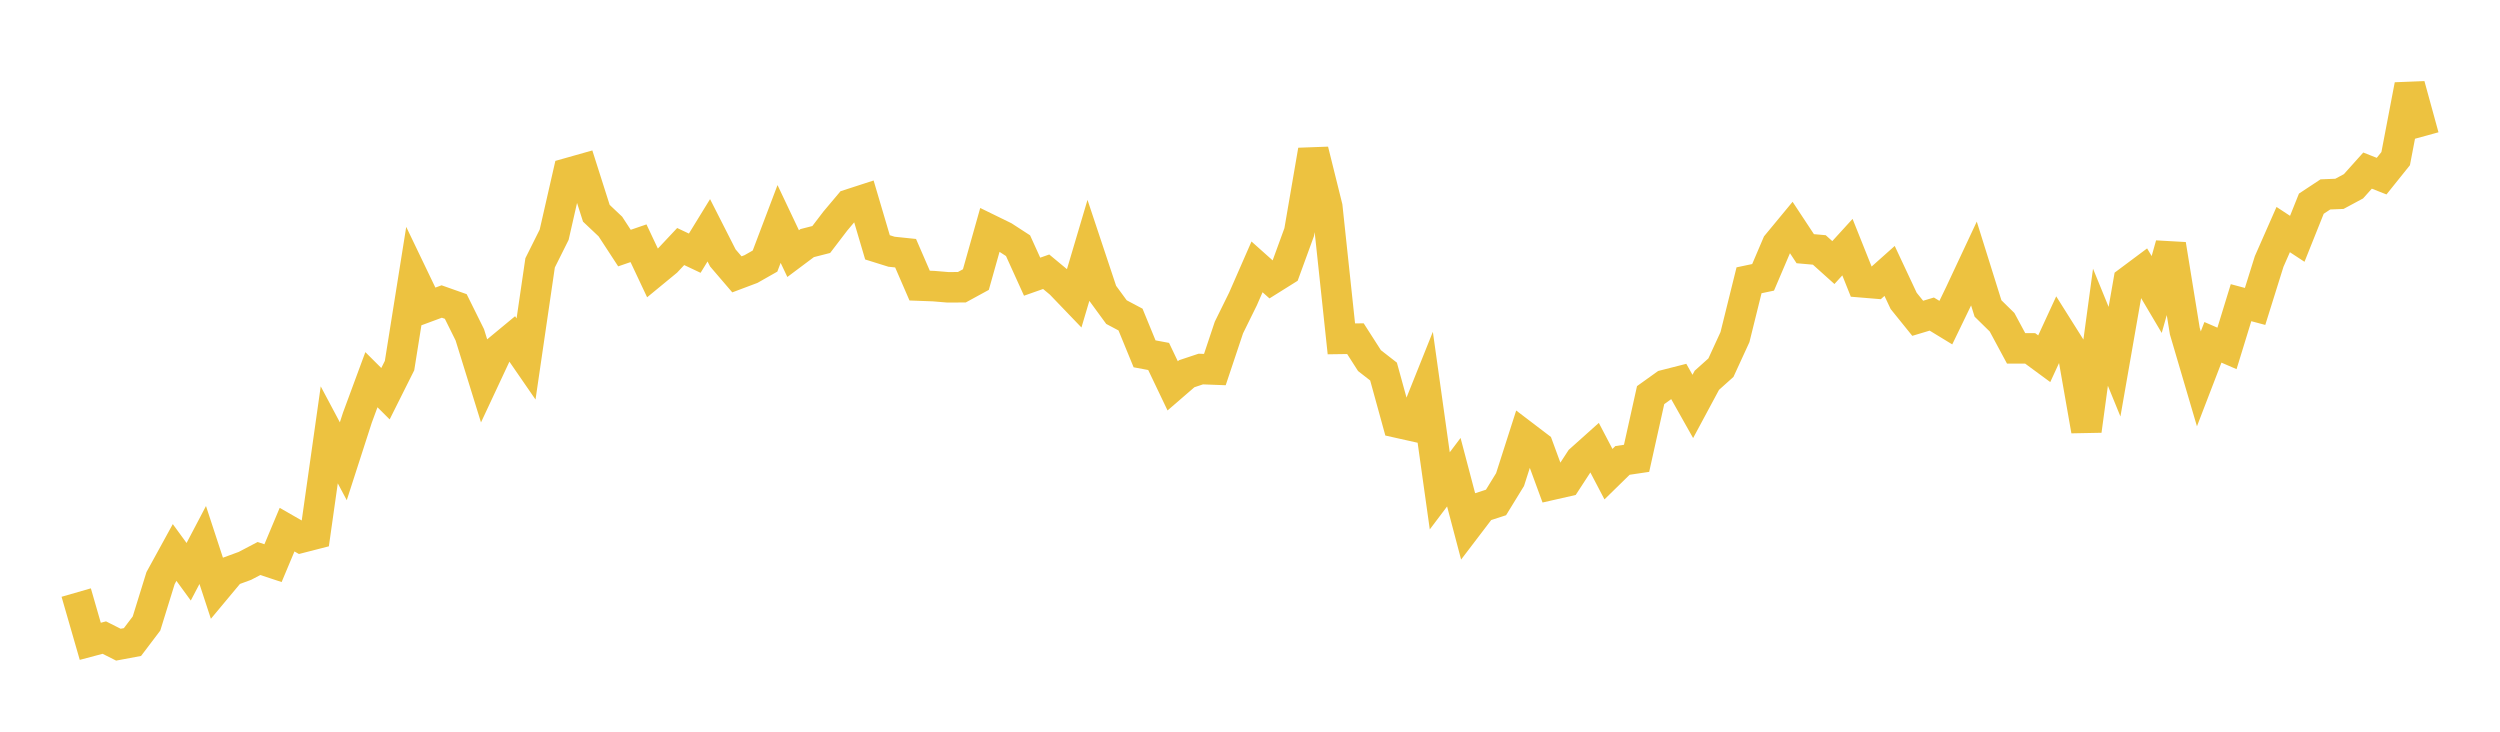 <svg width="164" height="48" xmlns="http://www.w3.org/2000/svg" xmlns:xlink="http://www.w3.org/1999/xlink"><path fill="none" stroke="rgb(237,194,64)" stroke-width="2" d="M5,38.872L5.922,42.07L6.844,41.826L7.766,42.291L8.689,42.119L9.611,40.902L10.533,37.924L11.455,36.243L12.377,37.508L13.299,35.752L14.222,38.566L15.144,37.46L16.066,37.122L16.988,36.638L17.91,36.943L18.832,34.745L19.754,35.273L20.677,35.036L21.599,28.526L22.521,30.259L23.443,27.403L24.365,24.908L25.287,25.827L26.21,23.982L27.132,18.201L28.054,20.121L28.976,19.779L29.898,20.105L30.82,21.964L31.743,24.944L32.665,22.973L33.587,22.21L34.509,23.547L35.431,17.244L36.353,15.397L37.275,11.355L38.198,11.094L39.12,13.99L40.042,14.861L40.964,16.274L41.886,15.957L42.808,17.914L43.731,17.155L44.653,16.173L45.575,16.609L46.497,15.107L47.419,16.921L48.341,17.997L49.263,17.65L50.186,17.126L51.108,14.692L52.03,16.637L52.952,15.947L53.874,15.711L54.796,14.504L55.719,13.407L56.641,13.108L57.563,16.226L58.485,16.514L59.407,16.61L60.329,18.736L61.251,18.77L62.174,18.847L63.096,18.843L64.018,18.34L64.94,15.068L65.862,15.519L66.784,16.117L67.707,18.151L68.629,17.826L69.551,18.591L70.473,19.551L71.395,16.443L72.317,19.212L73.24,20.474L74.162,20.963L75.084,23.211L76.006,23.383L76.928,25.313L77.85,24.516L78.772,24.209L79.695,24.244L80.617,21.485L81.539,19.614L82.461,17.507L83.383,18.33L84.305,17.753L85.228,15.225L86.15,9.86L87.072,13.575L87.994,22.23L88.916,22.217L89.838,23.656L90.76,24.374L91.683,27.726L92.605,27.932L93.527,25.628L94.449,32.199L95.371,30.976L96.293,34.473L97.216,33.261L98.138,32.962L99.06,31.46L99.982,28.582L100.904,29.284L101.826,31.795L102.749,31.585L103.671,30.169L104.593,29.344L105.515,31.105L106.437,30.203L107.359,30.066L108.281,25.92L109.204,25.259L110.126,25.024L111.048,26.662L111.97,24.946L112.892,24.12L113.814,22.114L114.737,18.387L115.659,18.193L116.581,16.032L117.503,14.917L118.425,16.315L119.347,16.396L120.269,17.224L121.192,16.212L122.114,18.519L123.036,18.595L123.958,17.773L124.88,19.738L125.802,20.88L126.725,20.603L127.647,21.165L128.569,19.258L129.491,17.29L130.413,20.234L131.335,21.139L132.257,22.853L133.18,22.855L134.102,23.533L135.024,21.534L135.946,22.999L136.868,28.255L137.79,21.466L138.713,23.727L139.635,18.45L140.557,17.762L141.479,19.32L142.401,16.038L143.323,21.718L144.246,24.853L145.168,22.457L146.09,22.856L147.012,19.856L147.934,20.102L148.856,17.154L149.778,15.06L150.701,15.666L151.623,13.362L152.545,12.753L153.467,12.716L154.389,12.22L155.311,11.191L156.234,11.555L157.156,10.406L158.078,5.584L159,8.943"></path></svg>